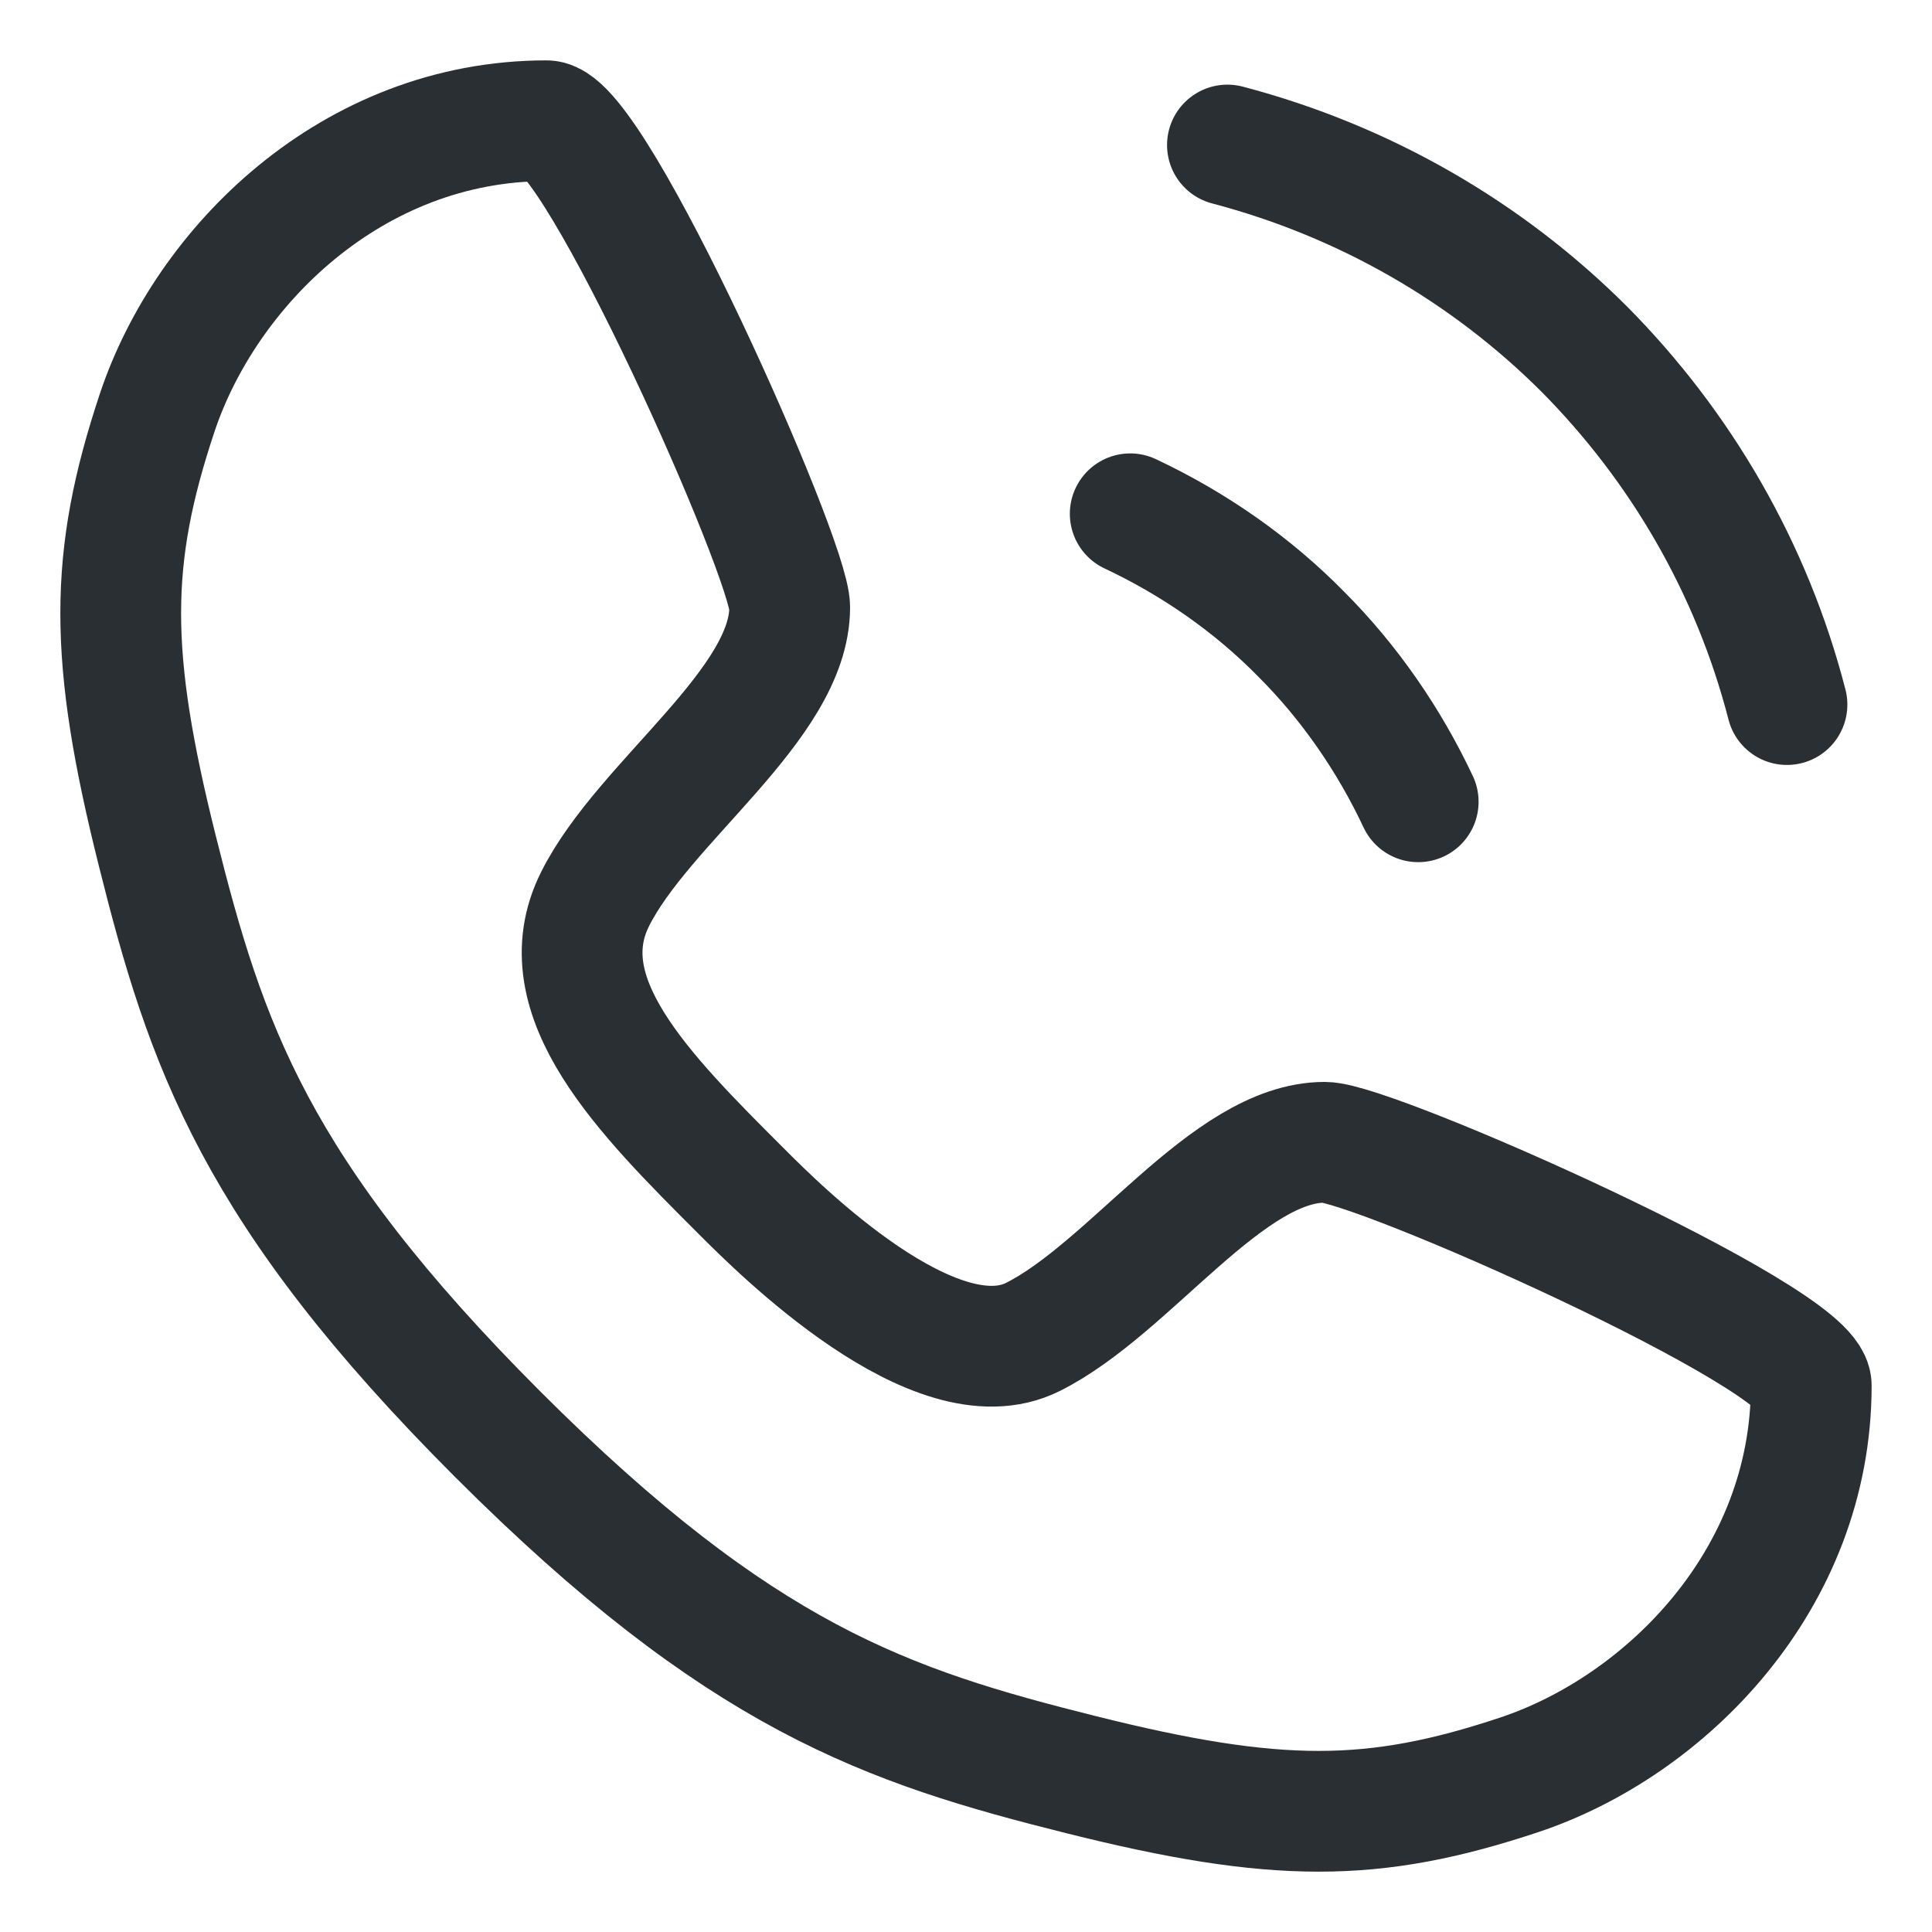 <svg width="16" height="16" viewBox="0 0 16 16" fill="none" xmlns="http://www.w3.org/2000/svg">
<path d="M4.525 1C4.928 1 6.54 4.626 6.54 5.029C6.54 5.835 5.331 6.64 4.928 7.446C4.525 8.252 5.331 9.058 6.137 9.863C6.451 10.178 7.748 11.475 8.554 11.072C9.36 10.669 10.165 9.46 10.971 9.46C11.374 9.46 15 11.072 15 11.475C15 13.086 13.791 14.295 12.583 14.698C11.374 15.101 10.568 15.101 8.957 14.698C7.345 14.295 6.137 13.892 4.122 11.878C2.108 9.863 1.705 8.655 1.302 7.043C0.899 5.432 0.899 4.626 1.302 3.417C1.705 2.209 2.914 1 4.525 1Z" stroke="#2A2F33" stroke-linecap="round" stroke-linejoin="round"/>
<path d="M9.36 4.255C9.891 4.505 10.375 4.843 10.778 5.254C11.173 5.649 11.503 6.125 11.745 6.64" stroke="#2A2F33" stroke-linecap="round" stroke-linejoin="round"/>
<path d="M10.165 1.201C11.302 1.5 12.317 2.088 13.123 2.894C13.92 3.699 14.508 4.706 14.799 5.835" stroke="#2A2F33" stroke-linecap="round" stroke-linejoin="round"/>
</svg>
